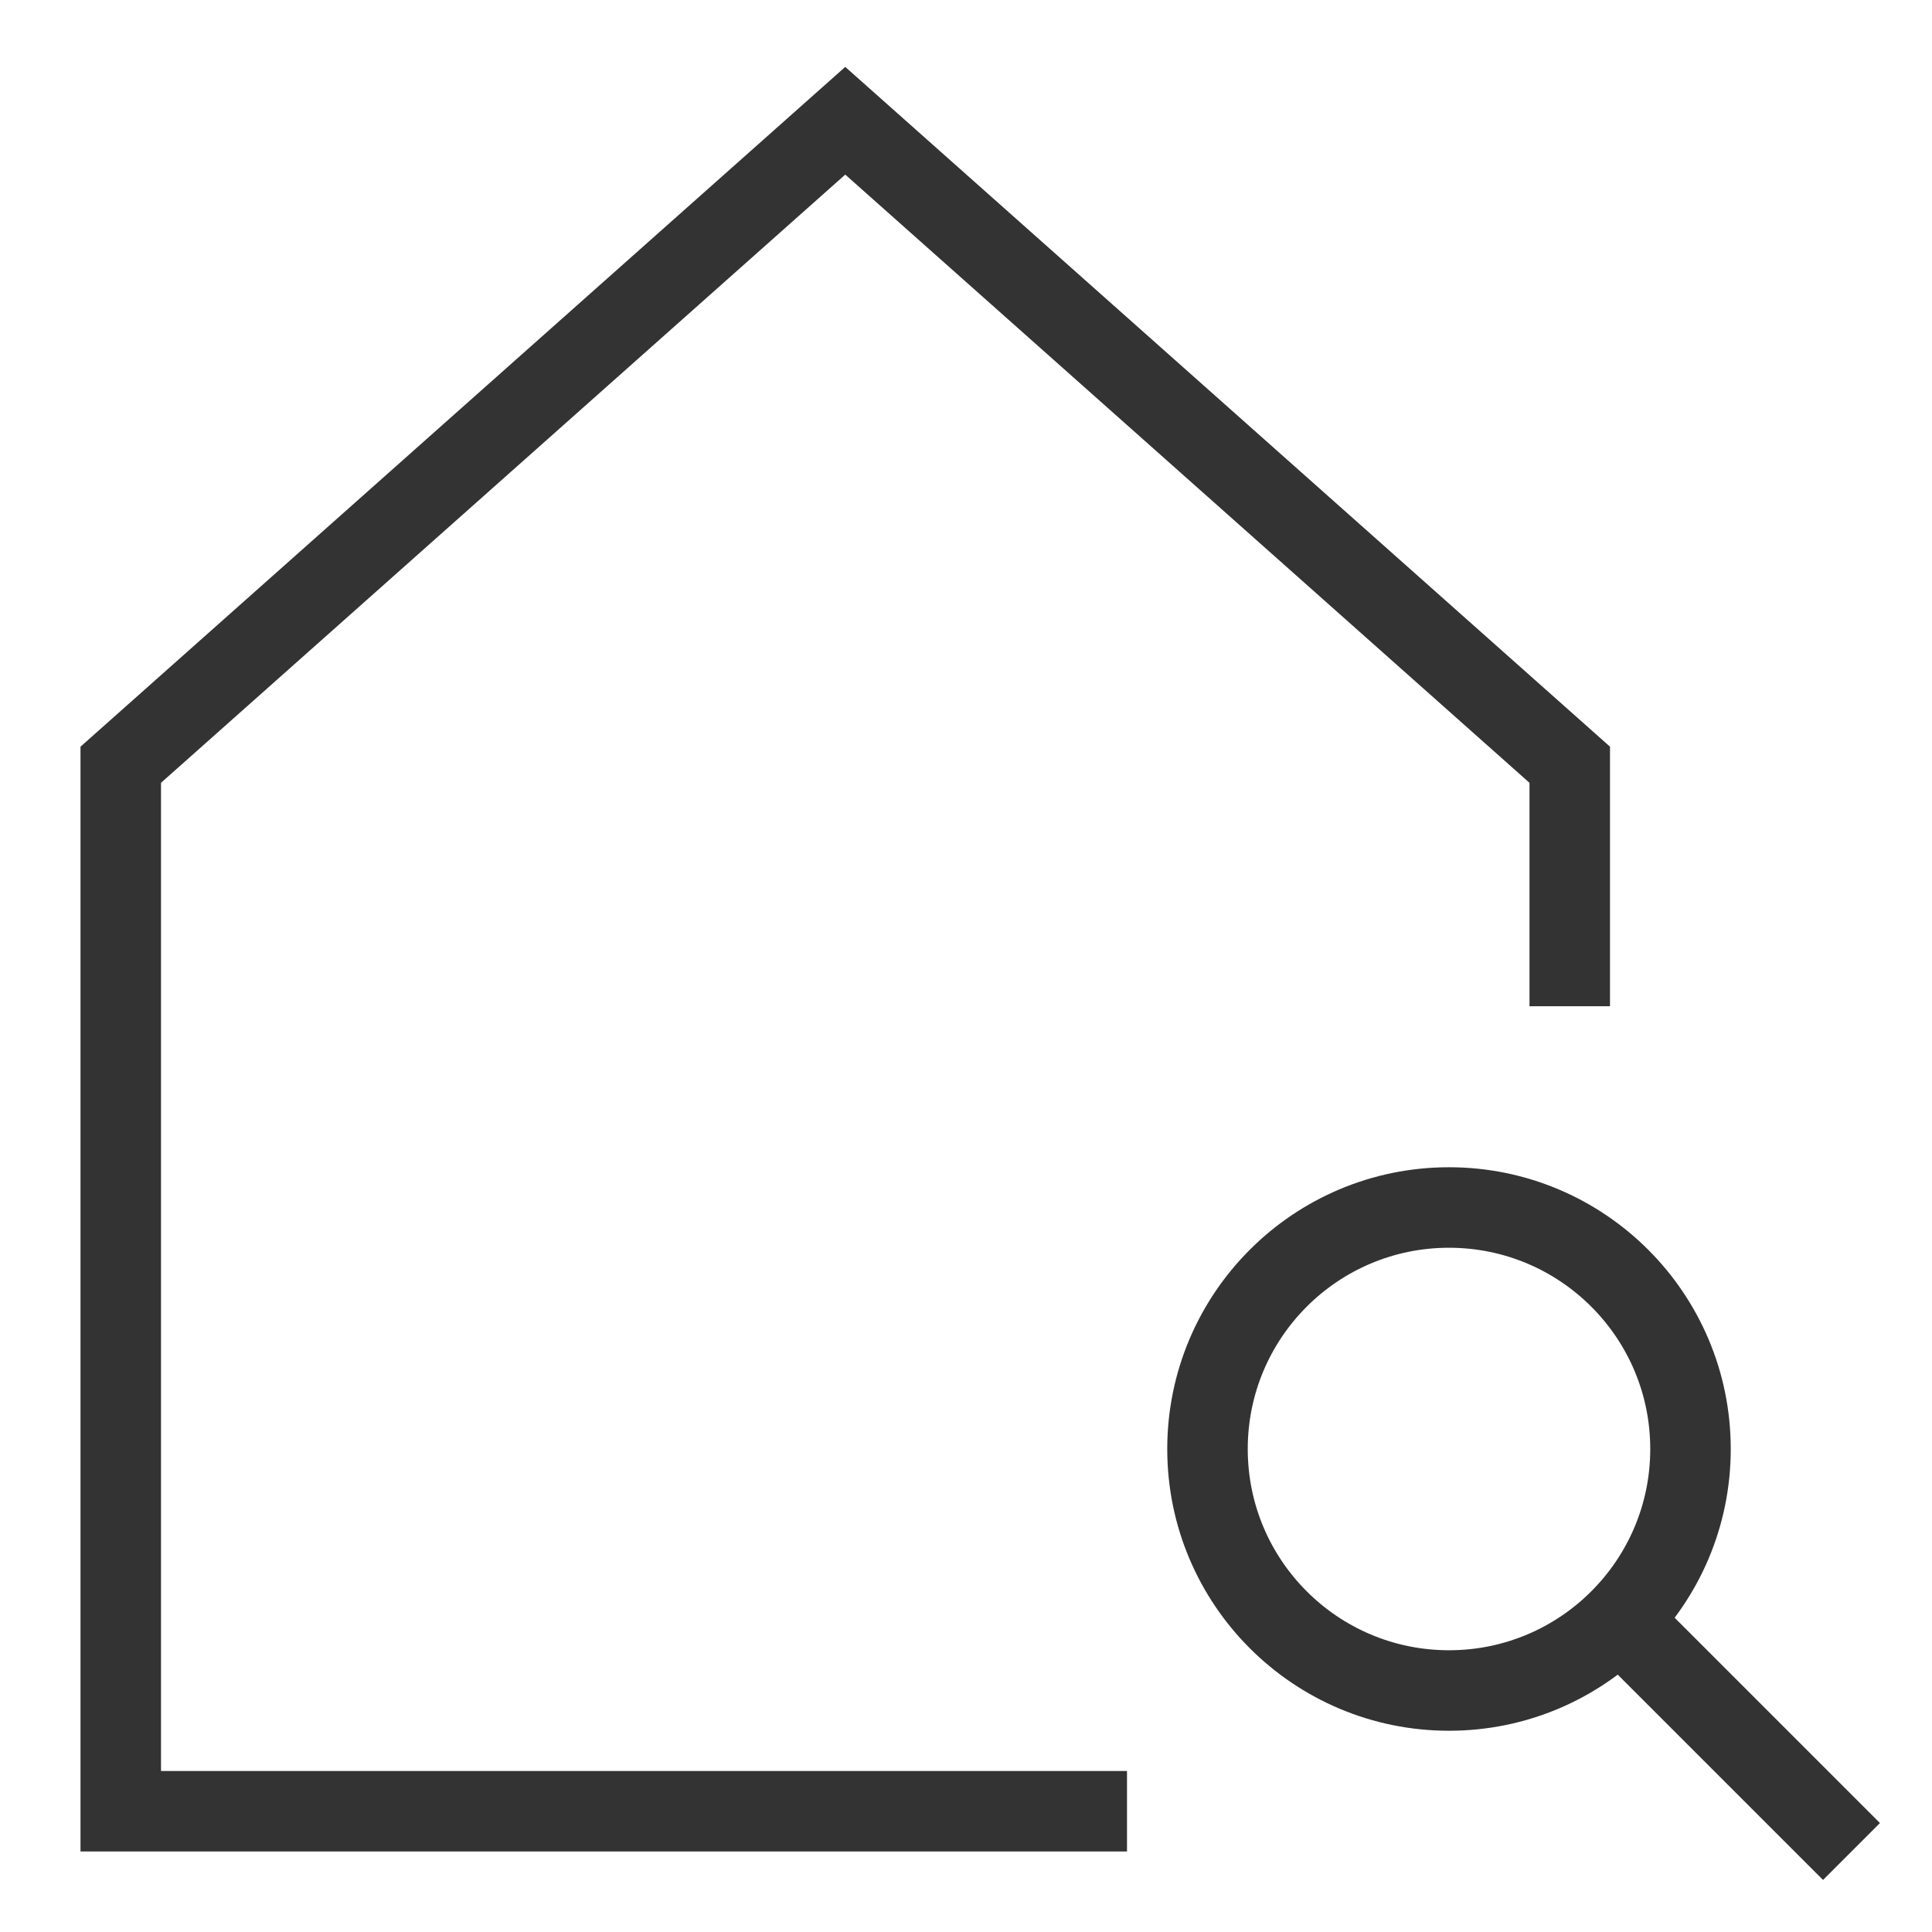 <svg xmlns="http://www.w3.org/2000/svg" xmlns:xlink="http://www.w3.org/1999/xlink" x="0px" y="0px" viewBox="0 0 48 48" width="48" height="48"><g class="nc-icon-wrapper" fill="#333333"><polyline points="39 24 39 19 21 3 3 19 3 45 27 45" fill="none" stroke="#333333" stroke-linecap="square" stroke-miterlimit="10" stroke-width="2" stroke-linejoin="miter"></polyline> <line x1="46" y1="46" x2="40.243" y2="40.243" fill="none" stroke="#333333" stroke-miterlimit="10" stroke-width="2" data-cap="butt" data-color="color-2" stroke-linecap="butt" stroke-linejoin="miter"></line> <circle cx="36" cy="36" r="6" fill="none" stroke="#333333" stroke-linecap="square" stroke-miterlimit="10" stroke-width="2" data-color="color-2" stroke-linejoin="miter"></circle></g></svg>